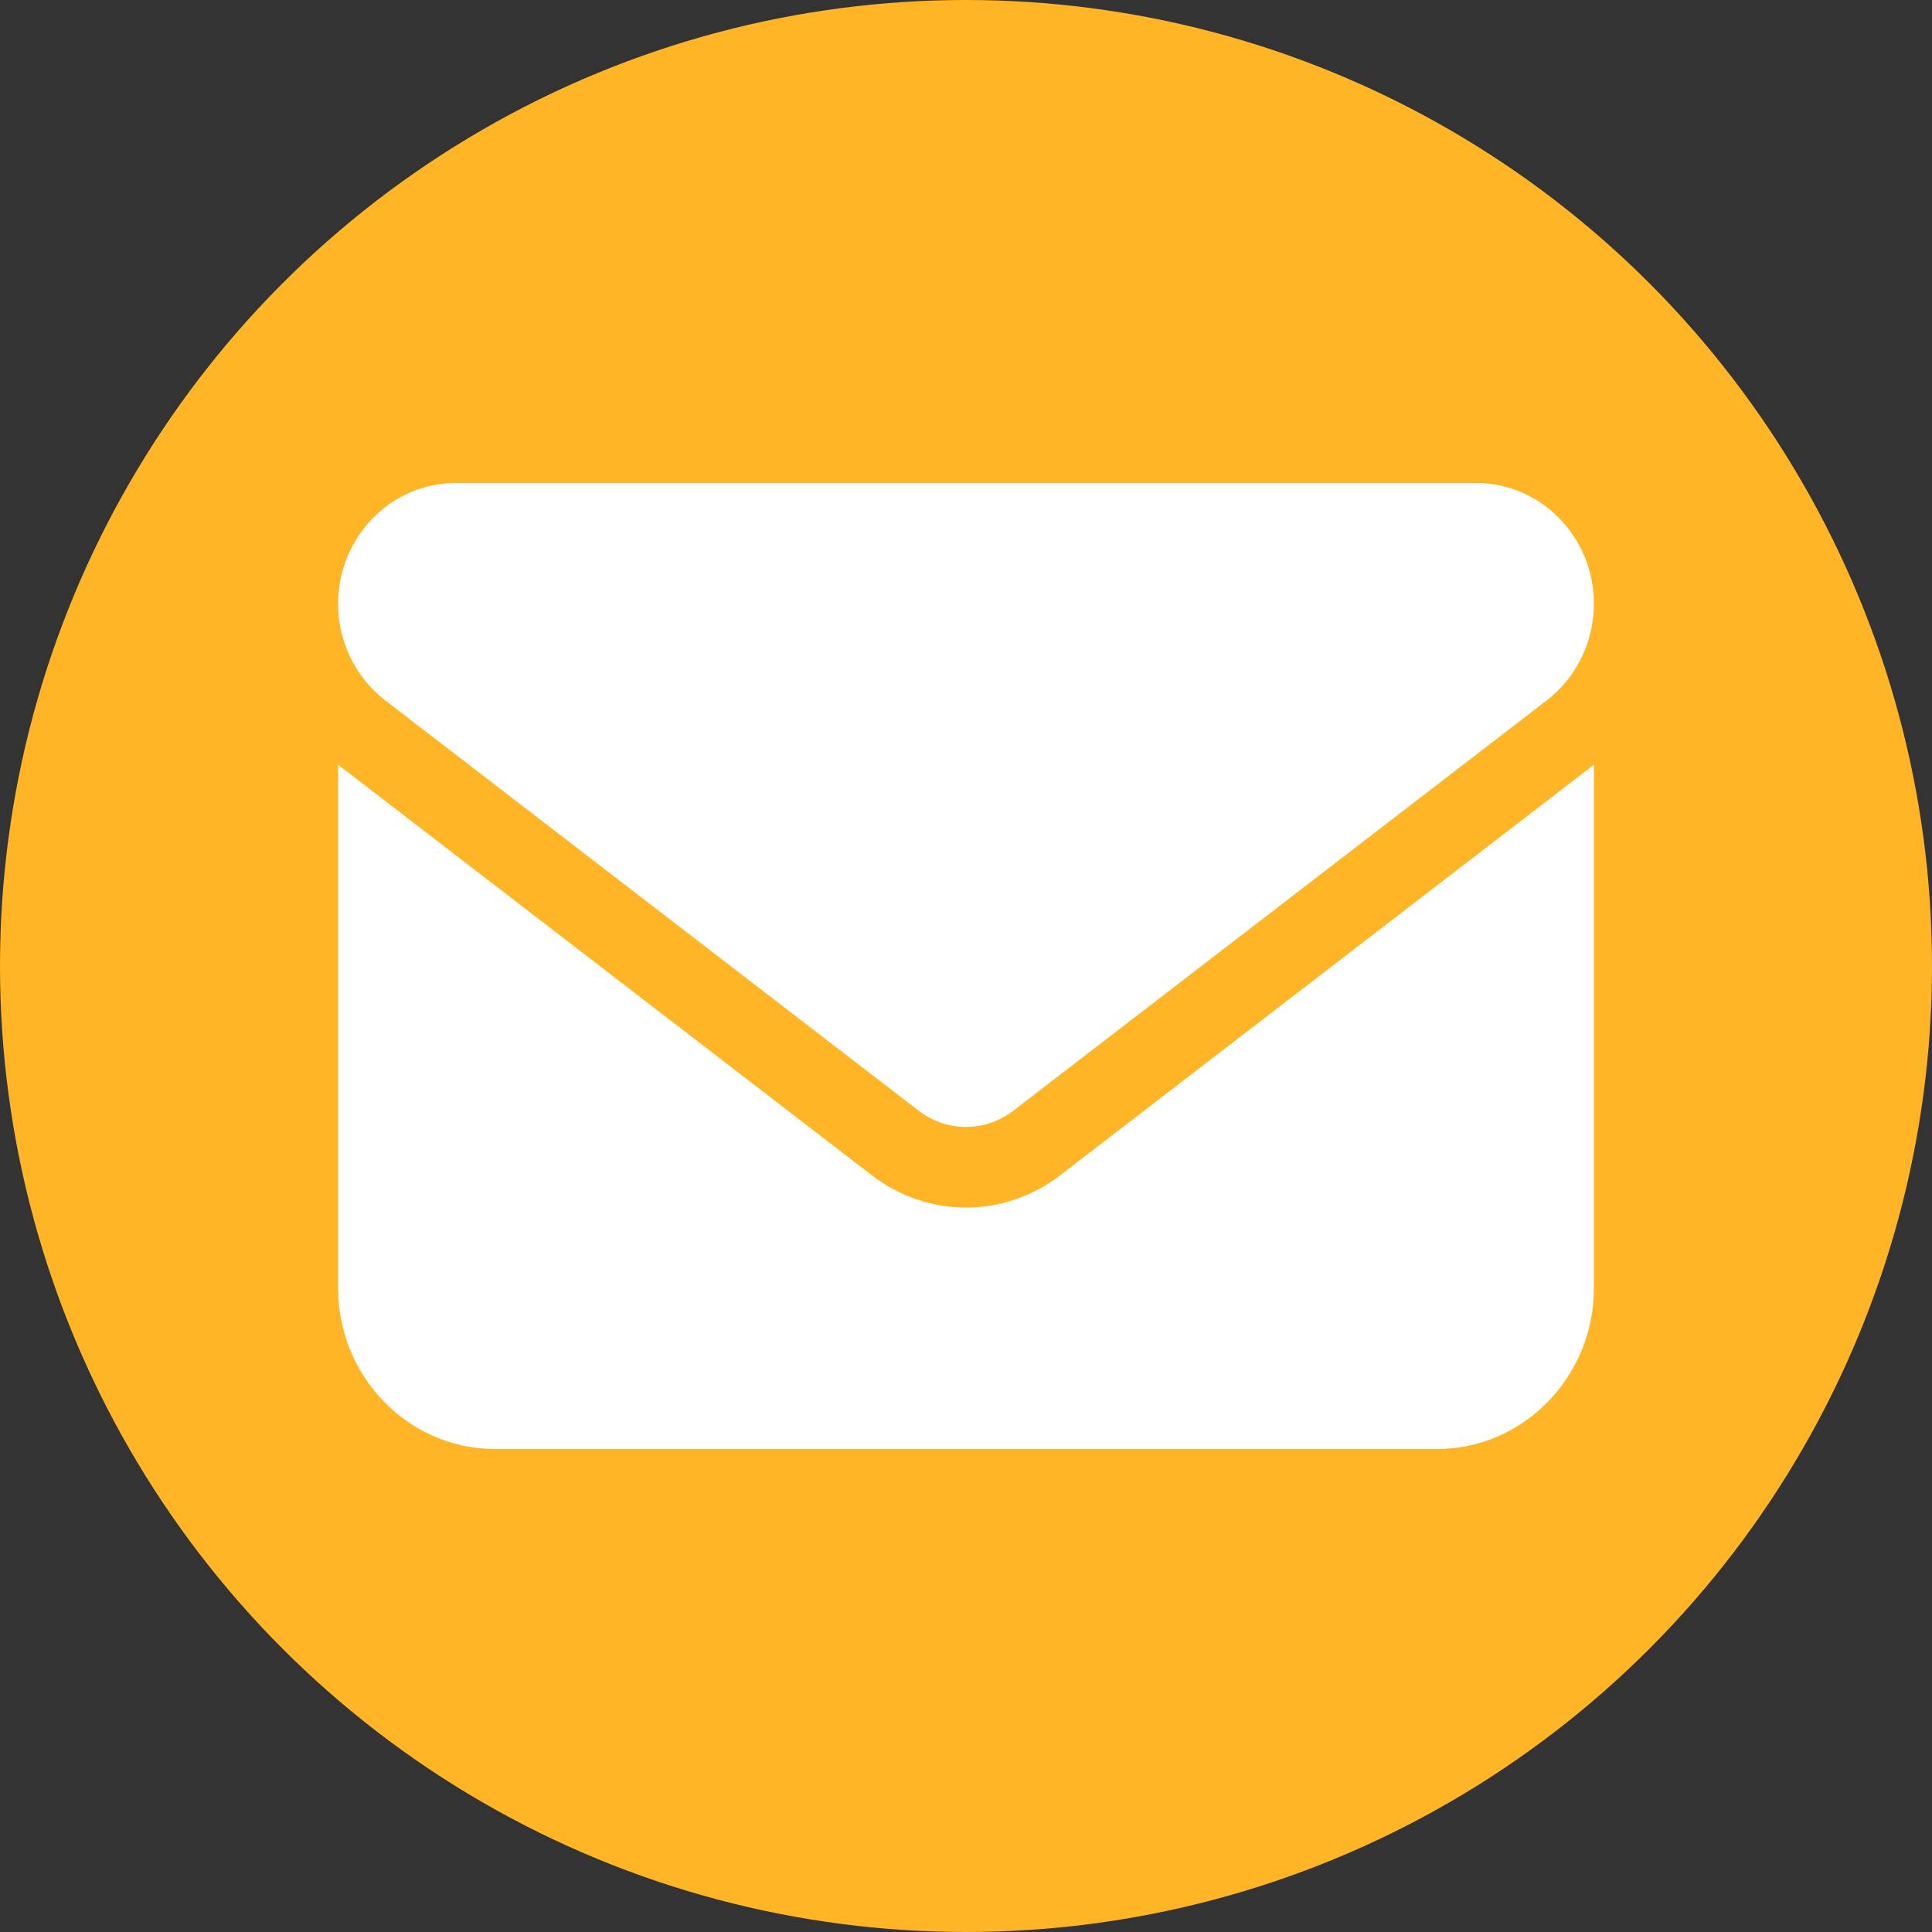 <svg width="40" height="40" viewBox="0 0 40 40" fill="none" xmlns="http://www.w3.org/2000/svg">
<rect x="0" y="0" width="40" height="40" fill="#333333" stroke="none"/>
<g id="Group 26">
<circle id="Ellipse 8" cx="20" cy="20" r="20" fill="#FFB525"/>
<path id="Vector" d="M9.438 10C8.092 10 7 11.12 7 12.5C7 13.287 7.361 14.026 7.975 14.5L19.025 23C19.604 23.443 20.396 23.443 20.975 23L32.025 14.5C32.639 14.026 33 13.287 33 12.5C33 11.12 31.908 10 30.562 10H9.438ZM7 15.833V26.667C7 28.505 8.457 30 10.25 30H29.75C31.543 30 33 28.505 33 26.667V15.833L21.95 24.333C20.792 25.224 19.208 25.224 18.05 24.333L7 15.833Z" fill="white"/>
</g>
</svg>

